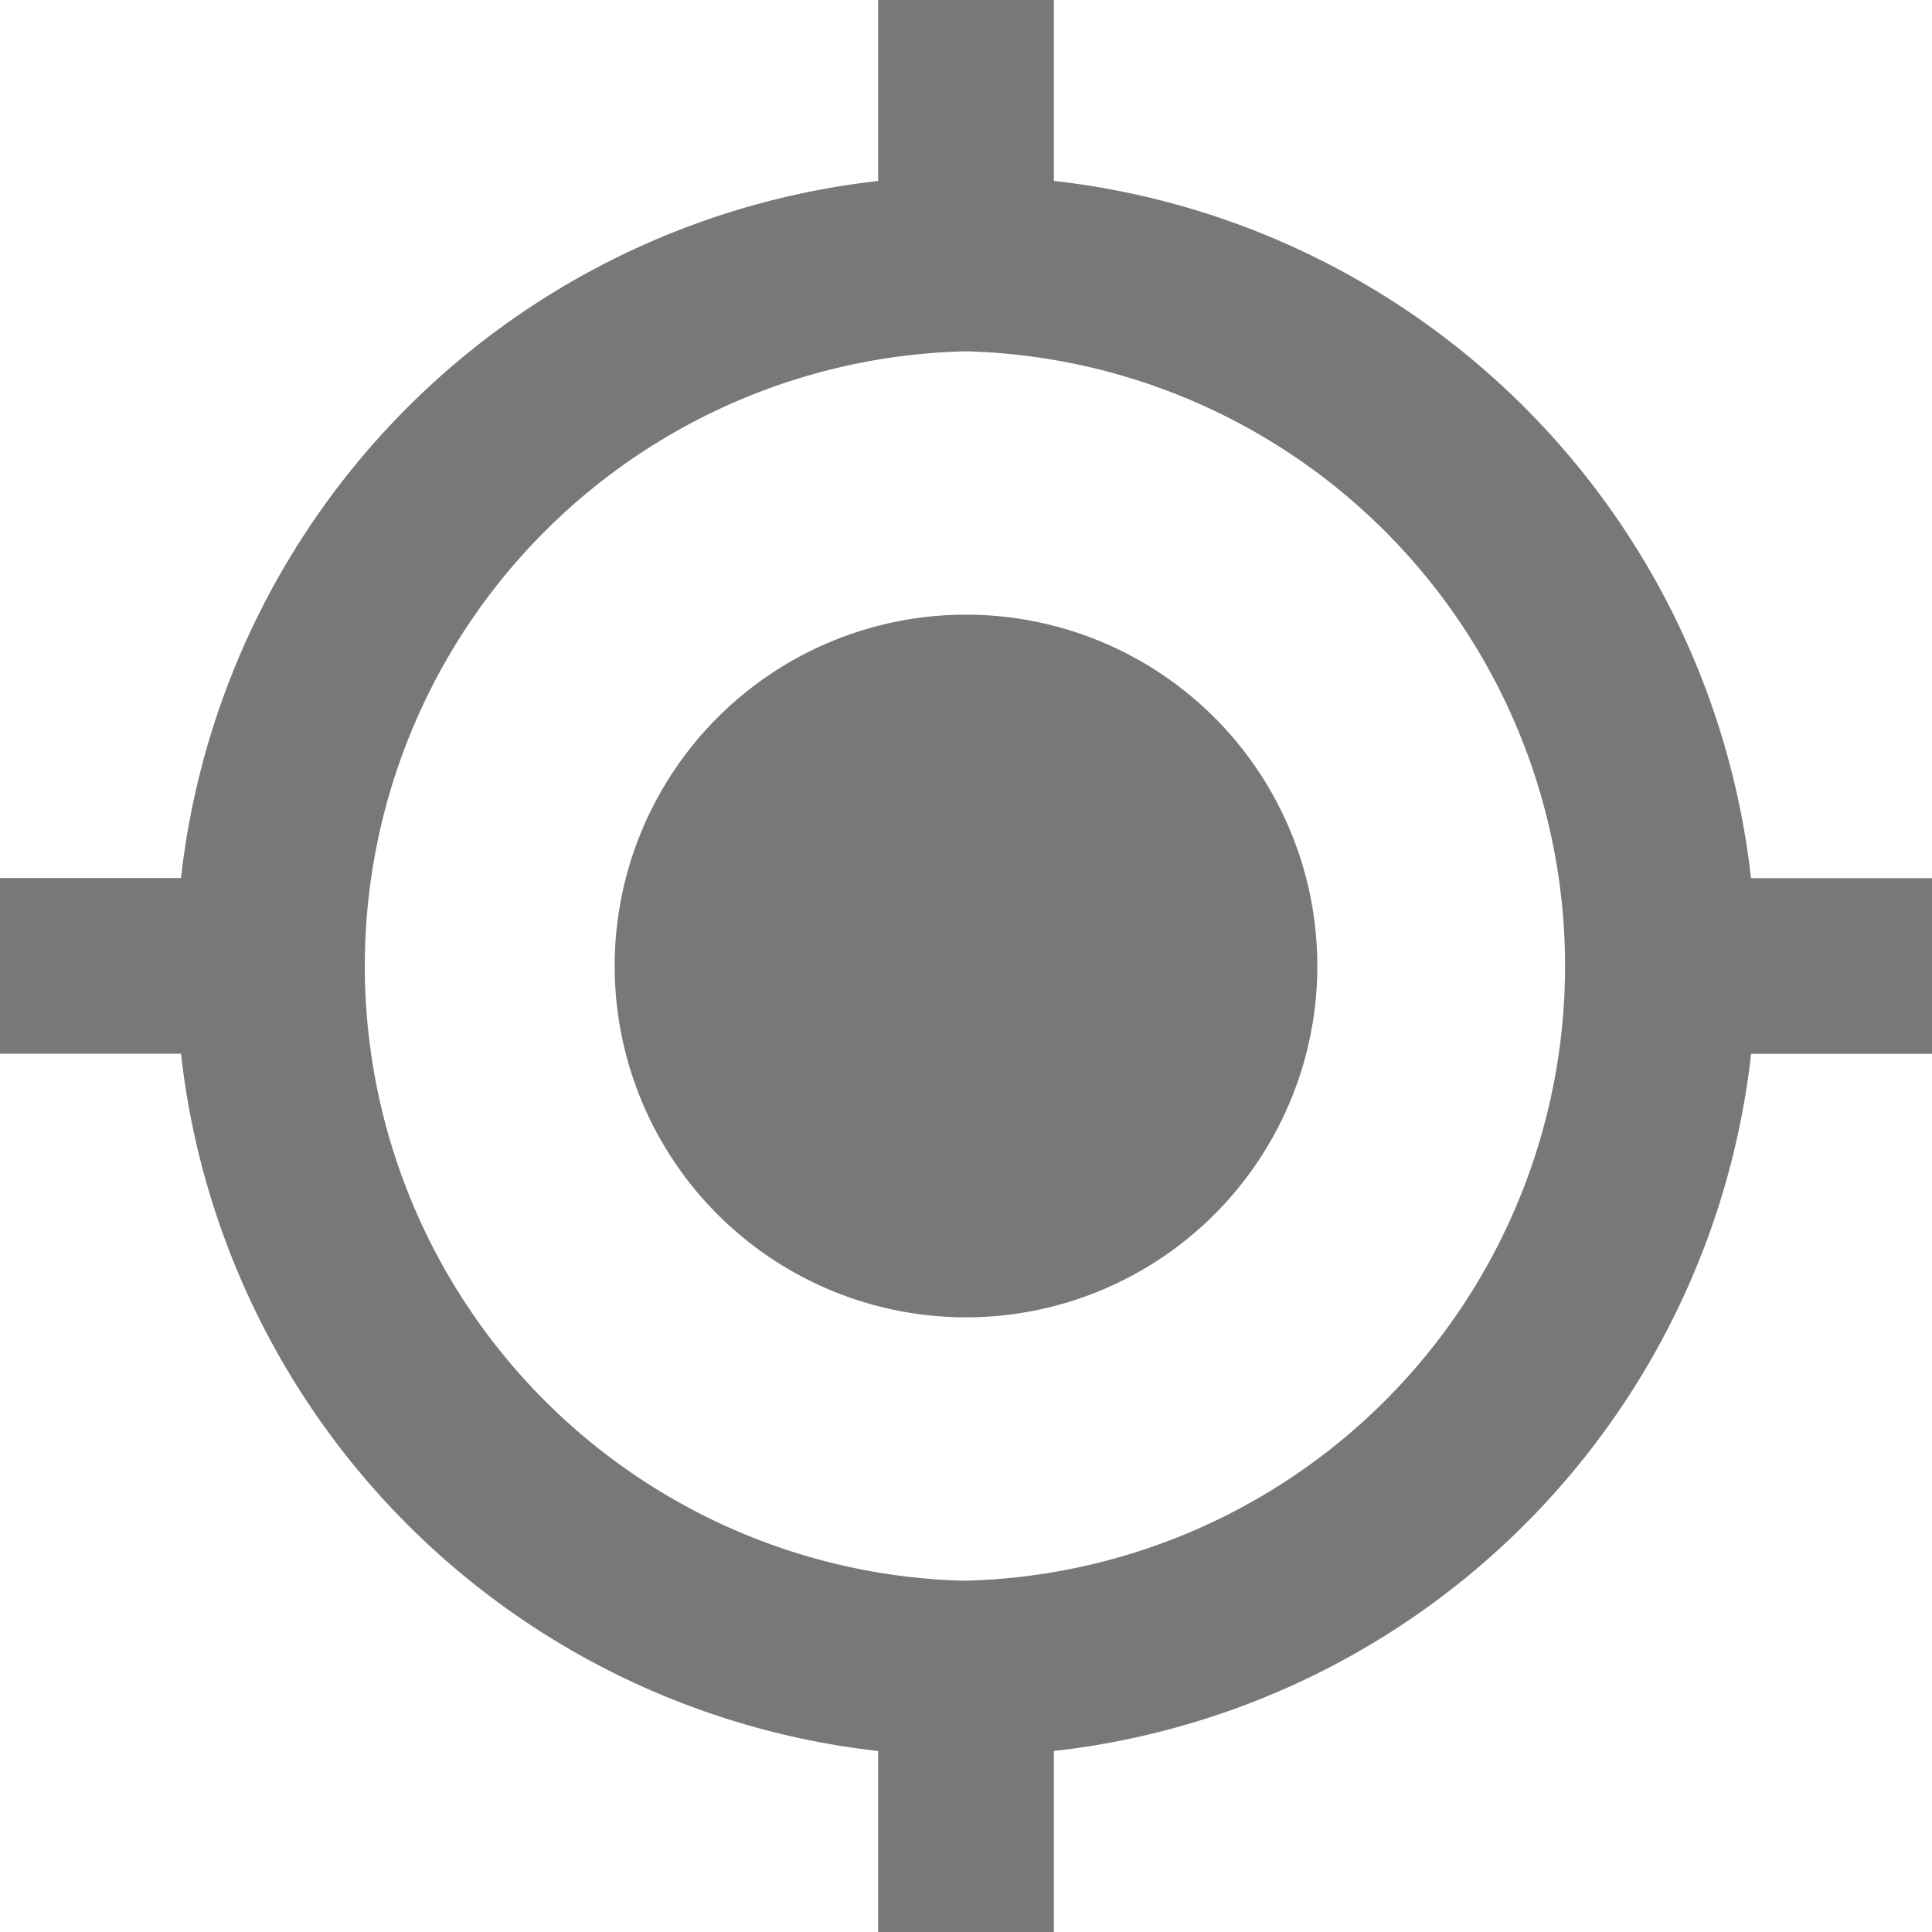 <svg xmlns="http://www.w3.org/2000/svg" width="19" height="19" fill="none" viewBox="0 0 19 19"><path fill="#787878" d="M9.5 6.045A3.454 3.454 0 0 0 6.045 9.5a3.454 3.454 0 1 0 6.91 0A3.454 3.454 0 0 0 9.5 6.045Zm7.72 2.591a7.768 7.768 0 0 0-6.856-6.857V0H8.636v1.78A7.768 7.768 0 0 0 1.78 8.635H0v1.728h1.78a7.768 7.768 0 0 0 6.856 6.857V19h1.728v-1.78a7.768 7.768 0 0 0 6.857-6.856H19V8.636h-1.78Zm-7.72 6.91a6.047 6.047 0 0 1 0-12.091 6.047 6.047 0 0 1 0 12.09Z"/></svg>